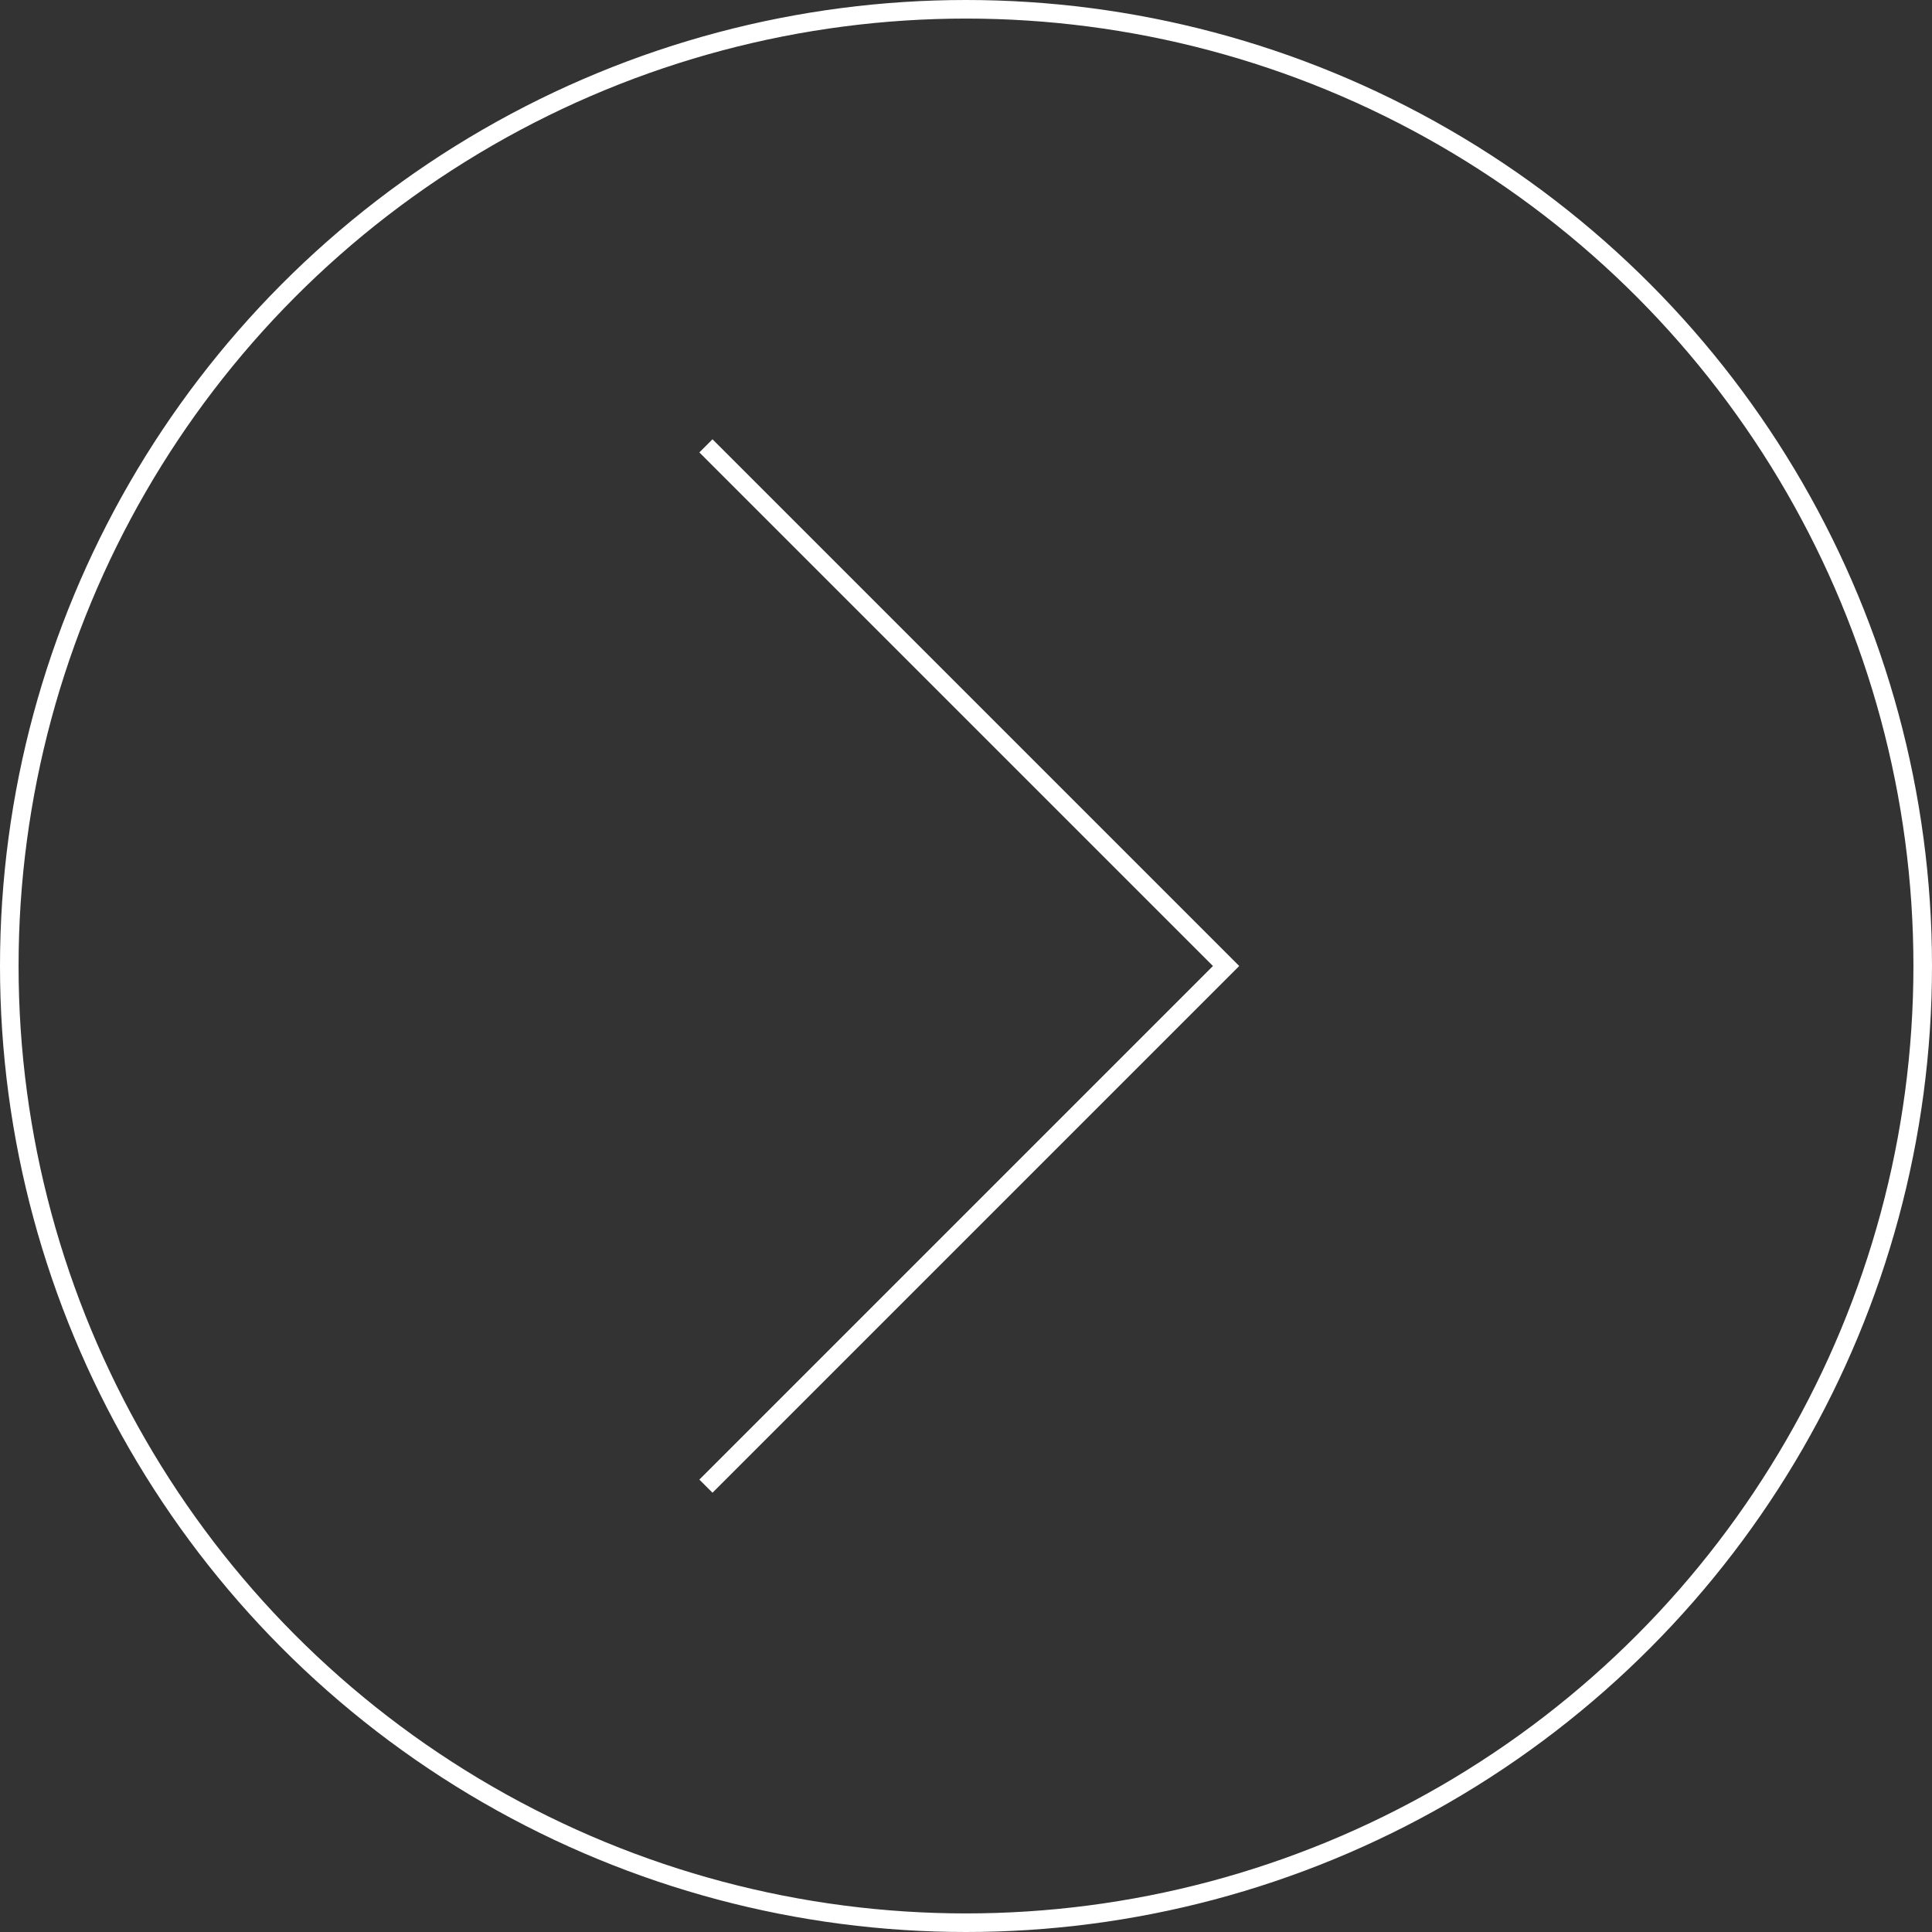 <svg fill="none" height="104" viewBox="0 0 104 104" width="104" xmlns="http://www.w3.org/2000/svg"><rect x="0" y="0" width="104" height="104" fill="#333333" stroke="none"/><g stroke="#fff"><circle cx="52" cy="52" r="51.5"/><path d="m38 24 28 28-28 28"/></g></svg>